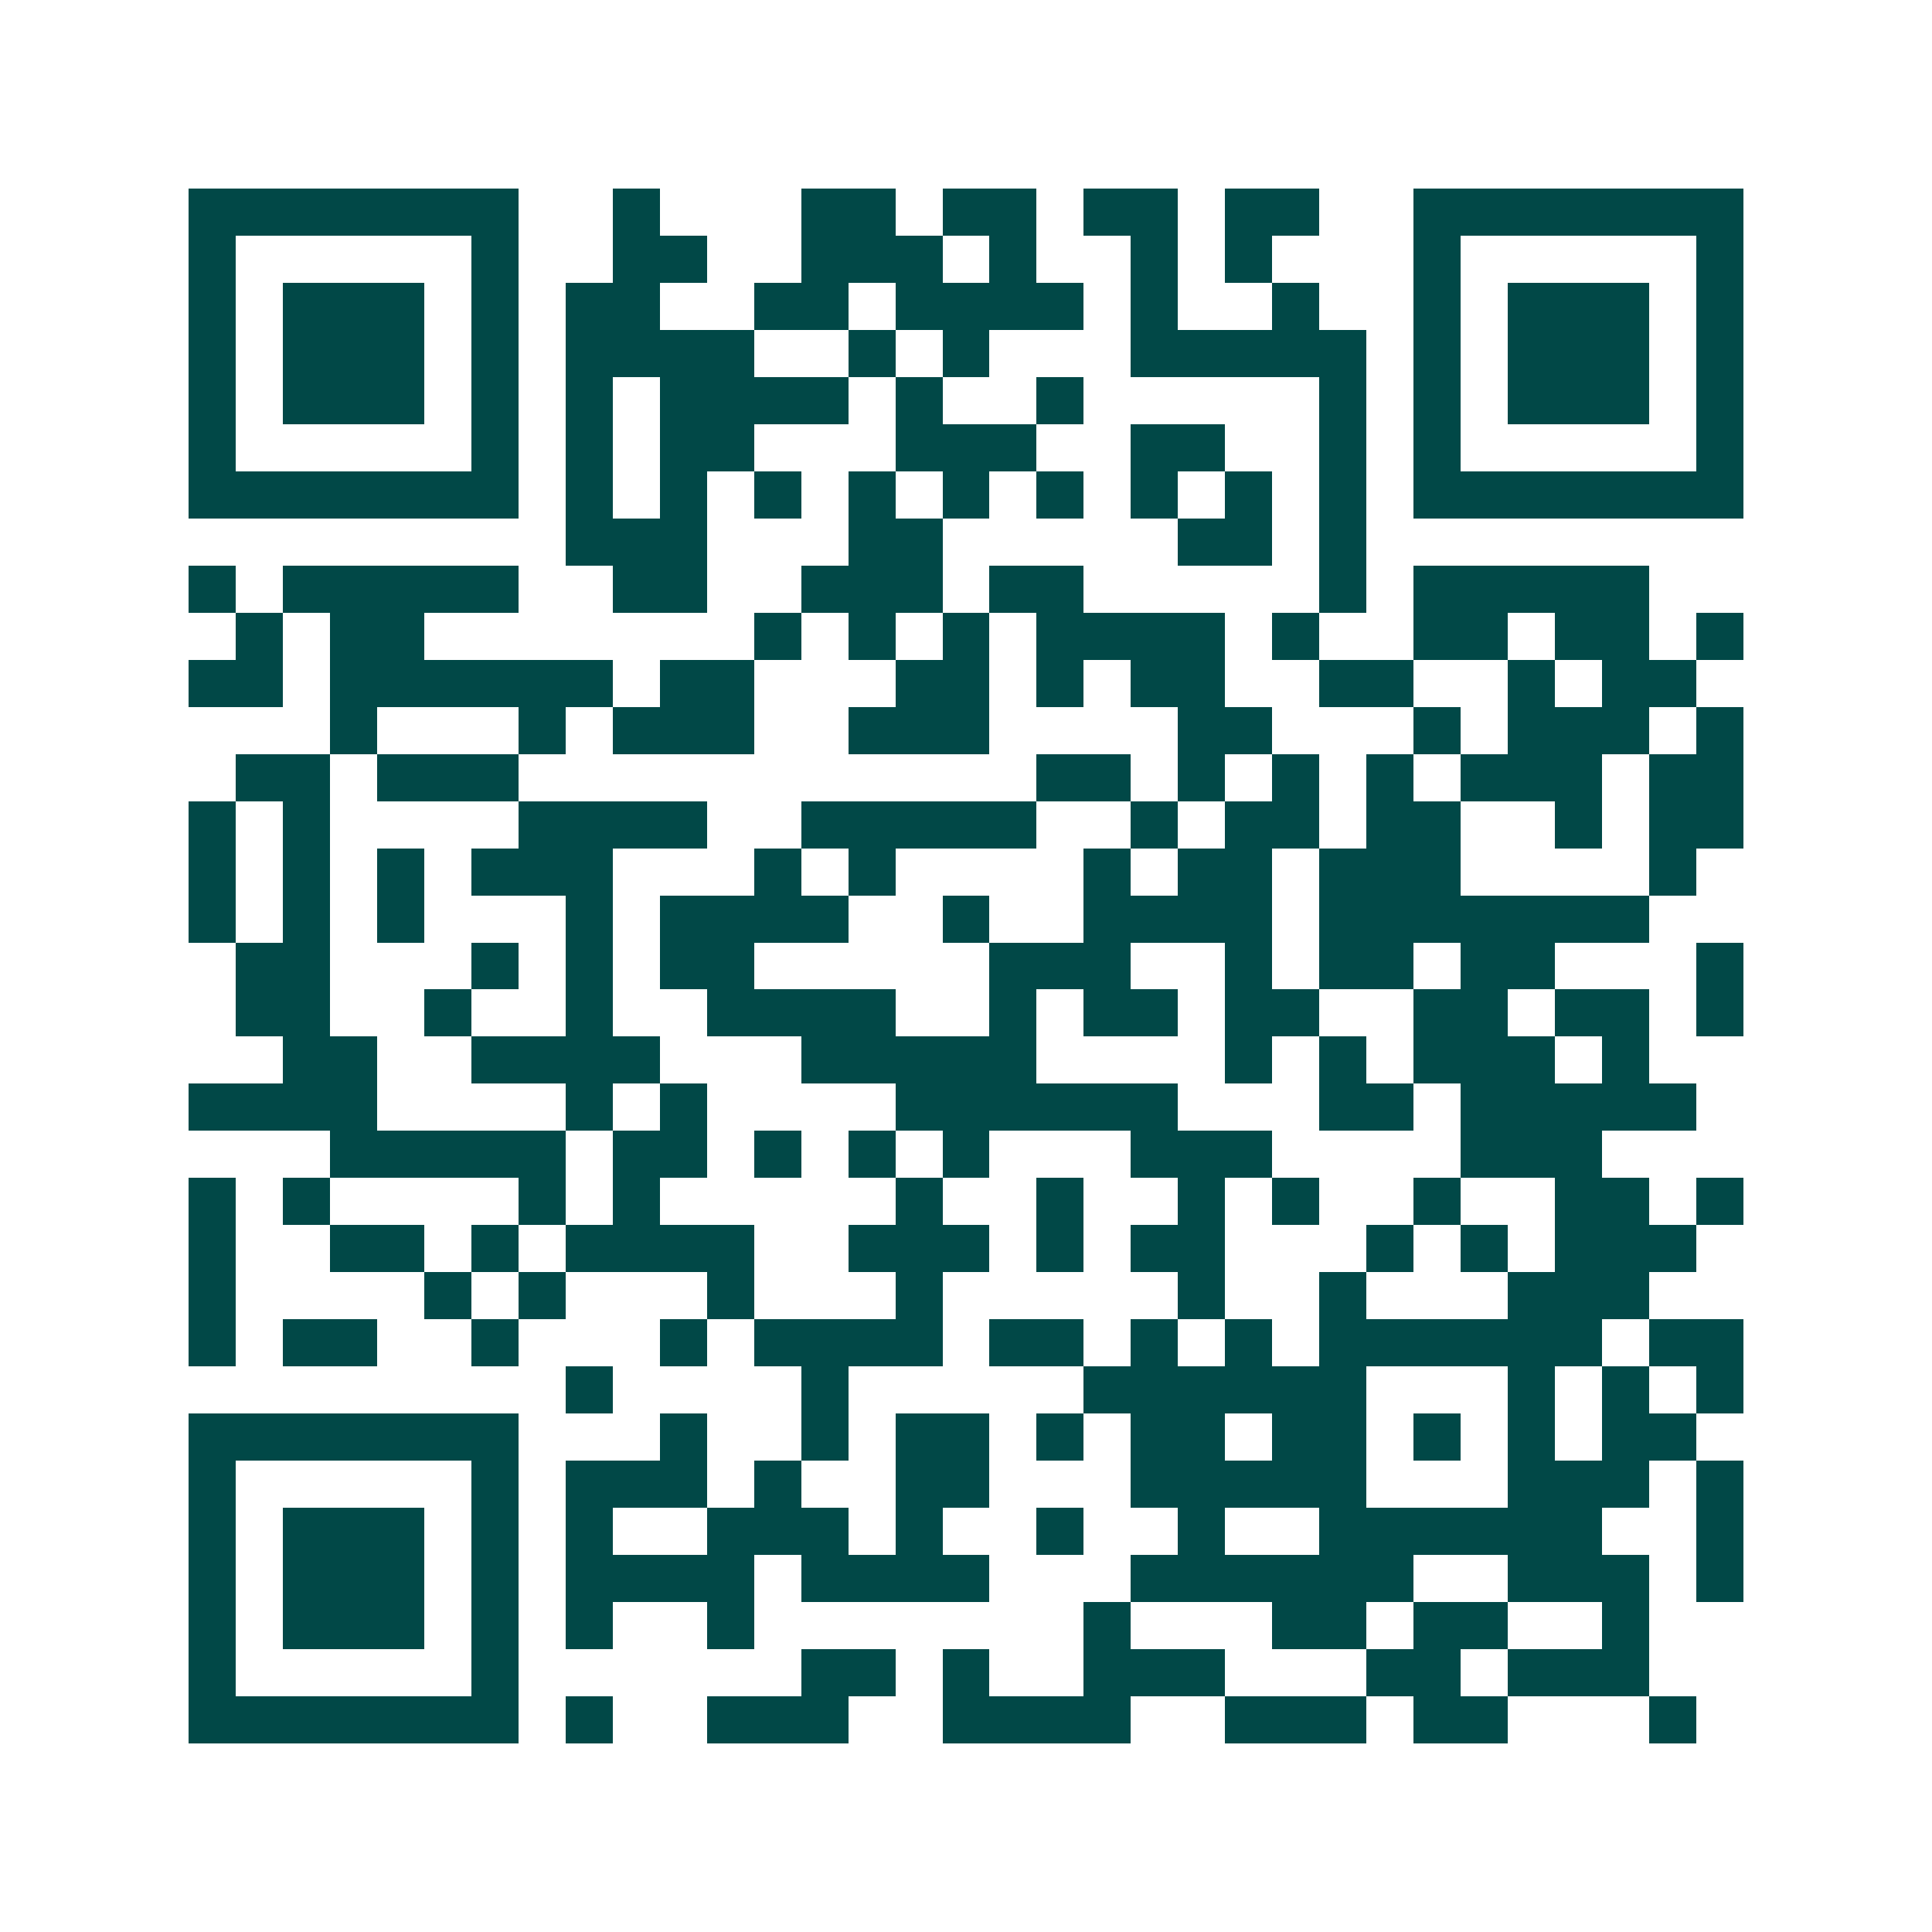 <svg xmlns="http://www.w3.org/2000/svg" width="200" height="200" viewBox="0 0 41 41" shape-rendering="crispEdges"><path fill="#ffffff" d="M0 0h41v41H0z"/><path stroke="#014847" d="M4 4.5h7m2 0h1m3 0h2m1 0h2m1 0h2m1 0h2m2 0h7M4 5.5h1m5 0h1m2 0h2m2 0h3m1 0h1m2 0h1m1 0h1m3 0h1m5 0h1M4 6.5h1m1 0h3m1 0h1m1 0h2m2 0h2m1 0h4m1 0h1m2 0h1m2 0h1m1 0h3m1 0h1M4 7.5h1m1 0h3m1 0h1m1 0h4m2 0h1m1 0h1m3 0h5m1 0h1m1 0h3m1 0h1M4 8.5h1m1 0h3m1 0h1m1 0h1m1 0h4m1 0h1m2 0h1m5 0h1m1 0h1m1 0h3m1 0h1M4 9.5h1m5 0h1m1 0h1m1 0h2m3 0h3m2 0h2m2 0h1m1 0h1m5 0h1M4 10.5h7m1 0h1m1 0h1m1 0h1m1 0h1m1 0h1m1 0h1m1 0h1m1 0h1m1 0h1m1 0h7M12 11.5h3m3 0h2m5 0h2m1 0h1M4 12.5h1m1 0h5m2 0h2m2 0h3m1 0h2m5 0h1m1 0h5M5 13.5h1m1 0h2m7 0h1m1 0h1m1 0h1m1 0h4m1 0h1m2 0h2m1 0h2m1 0h1M4 14.5h2m1 0h6m1 0h2m3 0h2m1 0h1m1 0h2m2 0h2m2 0h1m1 0h2M7 15.5h1m3 0h1m1 0h3m2 0h3m4 0h2m3 0h1m1 0h3m1 0h1M5 16.5h2m1 0h3m11 0h2m1 0h1m1 0h1m1 0h1m1 0h3m1 0h2M4 17.5h1m1 0h1m4 0h4m2 0h5m2 0h1m1 0h2m1 0h2m2 0h1m1 0h2M4 18.5h1m1 0h1m1 0h1m1 0h3m3 0h1m1 0h1m4 0h1m1 0h2m1 0h3m4 0h1M4 19.5h1m1 0h1m1 0h1m3 0h1m1 0h4m2 0h1m2 0h4m1 0h7M5 20.5h2m3 0h1m1 0h1m1 0h2m5 0h3m2 0h1m1 0h2m1 0h2m3 0h1M5 21.5h2m2 0h1m2 0h1m2 0h4m2 0h1m1 0h2m1 0h2m2 0h2m1 0h2m1 0h1M6 22.5h2m2 0h4m3 0h5m4 0h1m1 0h1m1 0h3m1 0h1M4 23.5h4m4 0h1m1 0h1m4 0h6m3 0h2m1 0h5M7 24.5h5m1 0h2m1 0h1m1 0h1m1 0h1m3 0h3m4 0h3M4 25.5h1m1 0h1m4 0h1m1 0h1m5 0h1m2 0h1m2 0h1m1 0h1m2 0h1m2 0h2m1 0h1M4 26.5h1m2 0h2m1 0h1m1 0h4m2 0h3m1 0h1m1 0h2m3 0h1m1 0h1m1 0h3M4 27.5h1m4 0h1m1 0h1m3 0h1m3 0h1m5 0h1m2 0h1m3 0h3M4 28.5h1m1 0h2m2 0h1m3 0h1m1 0h4m1 0h2m1 0h1m1 0h1m1 0h6m1 0h2M12 29.5h1m4 0h1m5 0h6m3 0h1m1 0h1m1 0h1M4 30.5h7m3 0h1m2 0h1m1 0h2m1 0h1m1 0h2m1 0h2m1 0h1m1 0h1m1 0h2M4 31.5h1m5 0h1m1 0h3m1 0h1m2 0h2m3 0h5m3 0h3m1 0h1M4 32.5h1m1 0h3m1 0h1m1 0h1m2 0h3m1 0h1m2 0h1m2 0h1m2 0h6m2 0h1M4 33.5h1m1 0h3m1 0h1m1 0h4m1 0h4m3 0h6m2 0h3m1 0h1M4 34.5h1m1 0h3m1 0h1m1 0h1m2 0h1m7 0h1m3 0h2m1 0h2m2 0h1M4 35.5h1m5 0h1m6 0h2m1 0h1m2 0h3m3 0h2m1 0h3M4 36.5h7m1 0h1m2 0h3m2 0h4m2 0h3m1 0h2m3 0h1"/></svg>
